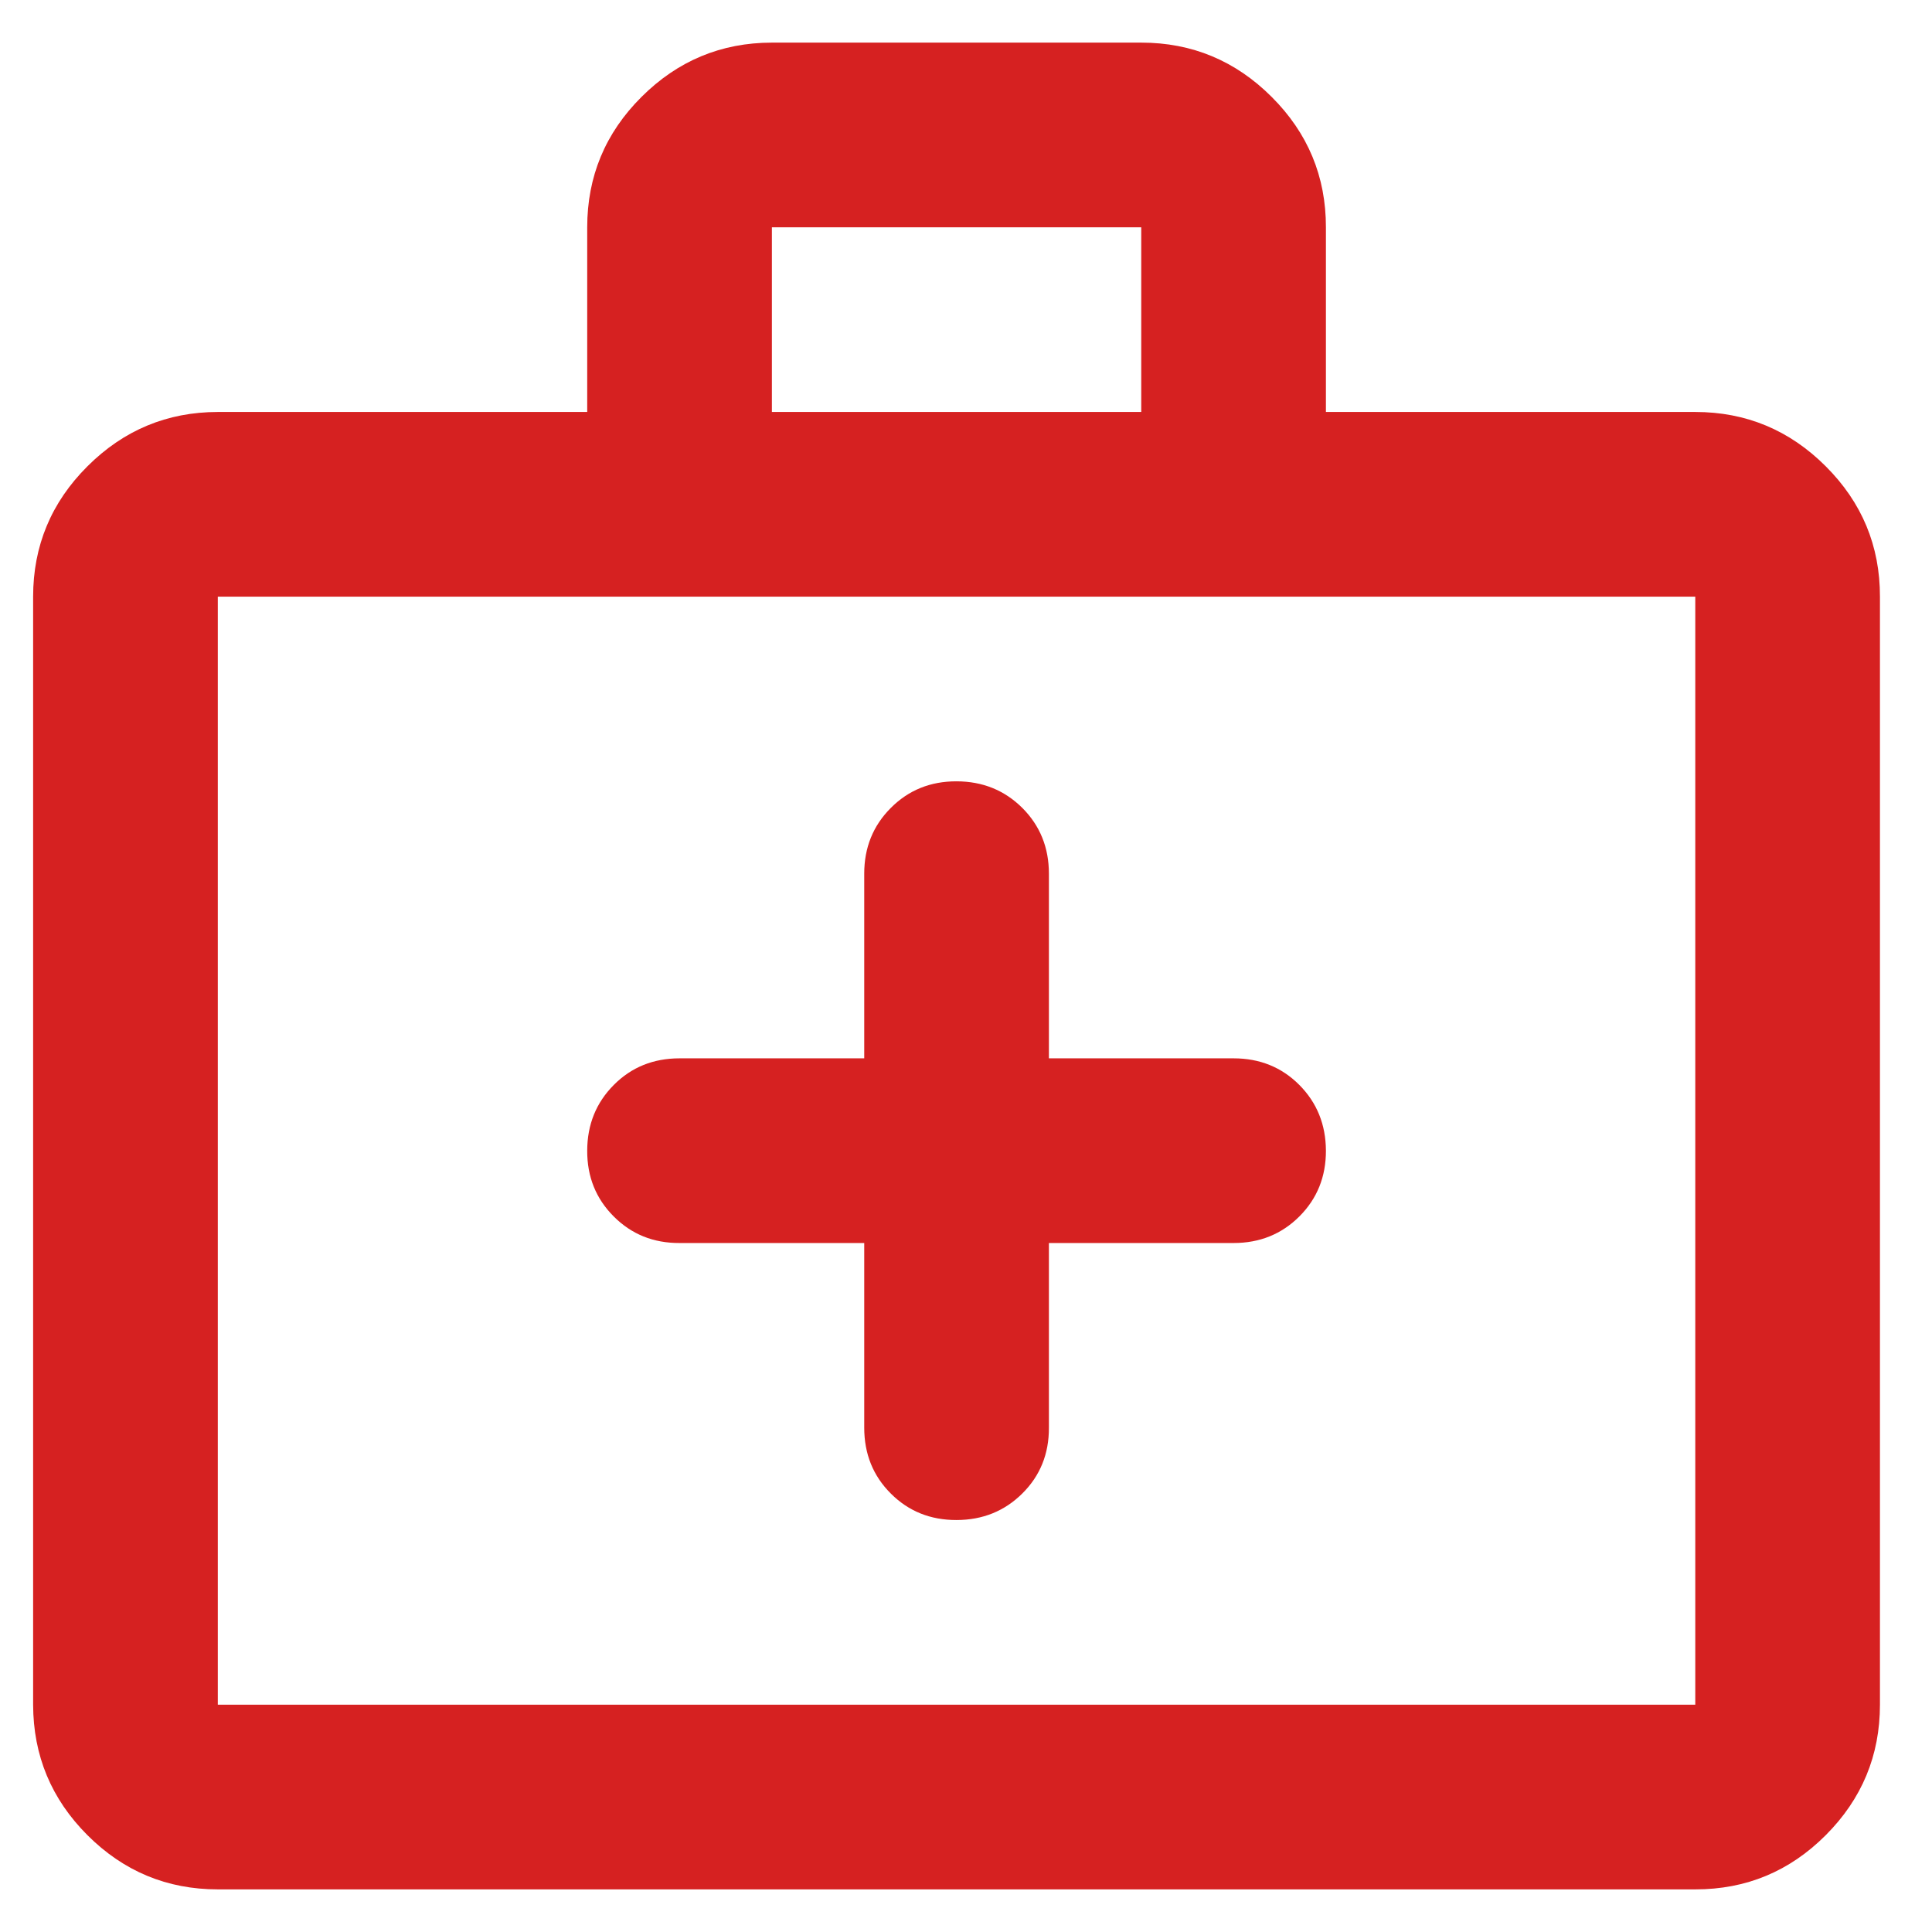 <svg width="34" height="34" viewBox="0 0 34 34" fill="none" xmlns="http://www.w3.org/2000/svg">
<path d="M15.209 21.875V25.125C15.209 25.585 15.364 25.972 15.677 26.284C15.989 26.596 16.374 26.751 16.834 26.75C17.293 26.749 17.679 26.593 17.992 26.282C18.305 25.971 18.461 25.585 18.459 25.125V21.875H21.709C22.169 21.875 22.555 21.719 22.867 21.407C23.179 21.095 23.335 20.709 23.334 20.25C23.332 19.791 23.176 19.405 22.866 19.093C22.555 18.781 22.169 18.625 21.709 18.625H18.459V15.375C18.459 14.915 18.302 14.529 17.991 14.218C17.678 13.907 17.293 13.751 16.834 13.75C16.374 13.749 15.989 13.905 15.677 14.218C15.364 14.531 15.209 14.917 15.209 15.375V18.625H11.959C11.498 18.625 11.112 18.781 10.802 19.093C10.491 19.405 10.335 19.791 10.334 20.25C10.332 20.709 10.488 21.096 10.802 21.409C11.115 21.722 11.5 21.877 11.959 21.875H15.209ZM3.833 33.25C2.94 33.25 2.175 32.932 1.539 32.296C0.903 31.66 0.585 30.895 0.583 30V10.5C0.583 9.606 0.902 8.841 1.539 8.206C2.176 7.57 2.941 7.251 3.833 7.25H10.334V4C10.334 3.106 10.652 2.341 11.289 1.706C11.926 1.07 12.691 0.751 13.584 0.75H20.084C20.977 0.75 21.743 1.069 22.38 1.706C23.017 2.342 23.335 3.107 23.334 4V7.25H29.834C30.727 7.25 31.493 7.569 32.13 8.206C32.767 8.842 33.085 9.607 33.084 10.5V30C33.084 30.894 32.766 31.659 32.13 32.296C31.494 32.933 30.728 33.251 29.834 33.25H3.833ZM3.833 30H29.834V10.5H3.833V30ZM13.584 7.25H20.084V4H13.584V7.25Z" fill="#D62121"/>
</svg>
